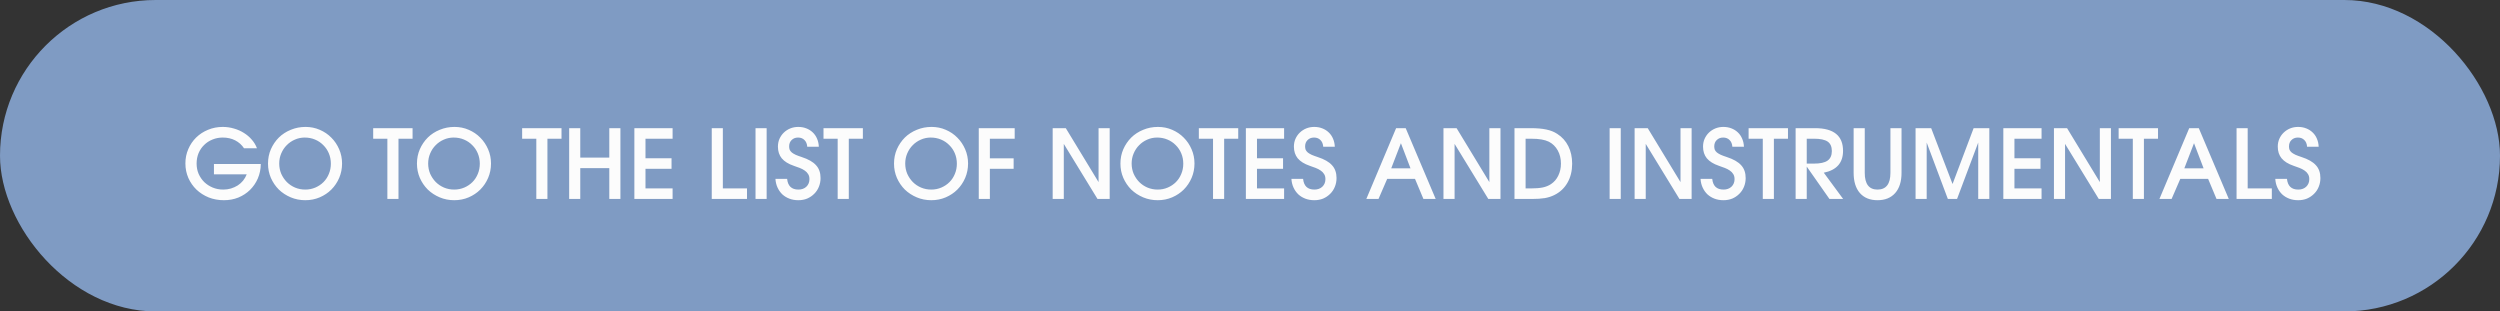 <?xml version="1.0" encoding="UTF-8"?> <svg xmlns="http://www.w3.org/2000/svg" width="289" height="36" viewBox="0 0 289 36" fill="none"><rect x="0" y="0" width="289" height="36" fill="#333333" stroke="none"/><rect width="289" height="36" rx="18" fill="#7F9BC3"></rect><path d="M24.732 18.958H30.148C30.141 19.556 30.026 20.113 29.805 20.63C29.583 21.139 29.28 21.582 28.896 21.959C28.52 22.328 28.073 22.62 27.556 22.834C27.047 23.041 26.489 23.144 25.884 23.144C25.256 23.144 24.669 23.037 24.123 22.823C23.584 22.601 23.115 22.302 22.717 21.926C22.318 21.542 22.004 21.091 21.775 20.575C21.546 20.05 21.432 19.489 21.432 18.891C21.432 18.3 21.543 17.75 21.764 17.241C21.986 16.724 22.288 16.277 22.672 15.901C23.064 15.517 23.521 15.218 24.046 15.004C24.577 14.782 25.146 14.672 25.751 14.672C26.194 14.672 26.626 14.734 27.047 14.86C27.468 14.978 27.852 15.148 28.199 15.369C28.546 15.583 28.849 15.842 29.107 16.145C29.373 16.447 29.572 16.779 29.705 17.141H28.21C27.944 16.743 27.601 16.436 27.18 16.222C26.759 16.008 26.283 15.901 25.751 15.901C25.323 15.901 24.924 15.978 24.555 16.134C24.186 16.281 23.865 16.492 23.592 16.765C23.318 17.031 23.104 17.348 22.949 17.717C22.802 18.079 22.728 18.478 22.728 18.913C22.728 19.334 22.805 19.729 22.96 20.098C23.123 20.46 23.34 20.778 23.614 21.051C23.894 21.317 24.219 21.527 24.588 21.682C24.965 21.837 25.371 21.915 25.807 21.915C26.117 21.915 26.412 21.874 26.693 21.793C26.98 21.704 27.243 21.586 27.479 21.438C27.715 21.283 27.922 21.099 28.099 20.885C28.276 20.663 28.417 20.419 28.52 20.154H24.732V18.958ZM30.982 18.913C30.982 18.315 31.093 17.762 31.314 17.252C31.543 16.735 31.849 16.285 32.233 15.901C32.625 15.517 33.086 15.218 33.618 15.004C34.149 14.782 34.718 14.672 35.323 14.672C35.907 14.672 36.453 14.782 36.962 15.004C37.479 15.225 37.926 15.528 38.303 15.912C38.687 16.296 38.989 16.746 39.211 17.263C39.432 17.773 39.543 18.319 39.543 18.902C39.543 19.493 39.432 20.047 39.211 20.564C38.989 21.08 38.687 21.531 38.303 21.915C37.926 22.291 37.479 22.59 36.962 22.812C36.446 23.033 35.888 23.144 35.29 23.144C34.692 23.144 34.131 23.033 33.607 22.812C33.083 22.59 32.625 22.291 32.233 21.915C31.849 21.531 31.543 21.08 31.314 20.564C31.093 20.047 30.982 19.497 30.982 18.913ZM32.278 18.902C32.278 19.323 32.355 19.718 32.51 20.087C32.673 20.449 32.887 20.767 33.153 21.04C33.426 21.313 33.743 21.527 34.105 21.682C34.474 21.837 34.869 21.915 35.29 21.915C35.704 21.915 36.091 21.837 36.453 21.682C36.815 21.527 37.129 21.317 37.394 21.051C37.66 20.785 37.867 20.471 38.015 20.109C38.17 19.74 38.247 19.345 38.247 18.924C38.247 18.496 38.17 18.098 38.015 17.728C37.859 17.359 37.645 17.042 37.372 16.776C37.106 16.503 36.789 16.288 36.42 16.134C36.051 15.978 35.652 15.901 35.224 15.901C34.818 15.901 34.434 15.982 34.072 16.145C33.718 16.3 33.407 16.514 33.142 16.787C32.876 17.053 32.665 17.37 32.51 17.739C32.355 18.101 32.278 18.489 32.278 18.902ZM44.78 16.034H43.141V14.816H47.693V16.034H46.065V23H44.78V16.034ZM48.2 18.913C48.2 18.315 48.311 17.762 48.532 17.252C48.761 16.735 49.068 16.285 49.452 15.901C49.843 15.517 50.304 15.218 50.836 15.004C51.368 14.782 51.936 14.672 52.541 14.672C53.125 14.672 53.671 14.782 54.181 15.004C54.697 15.225 55.144 15.528 55.521 15.912C55.905 16.296 56.207 16.746 56.429 17.263C56.65 17.773 56.761 18.319 56.761 18.902C56.761 19.493 56.65 20.047 56.429 20.564C56.207 21.08 55.905 21.531 55.521 21.915C55.144 22.291 54.697 22.59 54.181 22.812C53.664 23.033 53.106 23.144 52.508 23.144C51.91 23.144 51.349 23.033 50.825 22.812C50.301 22.59 49.843 22.291 49.452 21.915C49.068 21.531 48.761 21.08 48.532 20.564C48.311 20.047 48.2 19.497 48.2 18.913ZM49.496 18.902C49.496 19.323 49.573 19.718 49.728 20.087C49.891 20.449 50.105 20.767 50.371 21.04C50.644 21.313 50.962 21.527 51.323 21.682C51.692 21.837 52.087 21.915 52.508 21.915C52.922 21.915 53.309 21.837 53.671 21.682C54.033 21.527 54.347 21.317 54.612 21.051C54.878 20.785 55.085 20.471 55.233 20.109C55.388 19.74 55.465 19.345 55.465 18.924C55.465 18.496 55.388 18.098 55.233 17.728C55.078 17.359 54.864 17.042 54.59 16.776C54.325 16.503 54.007 16.288 53.638 16.134C53.269 15.978 52.87 15.901 52.442 15.901C52.036 15.901 51.652 15.982 51.29 16.145C50.936 16.3 50.626 16.514 50.36 16.787C50.094 17.053 49.883 17.37 49.728 17.739C49.573 18.101 49.496 18.489 49.496 18.902ZM61.998 16.034H60.359V14.816H64.911V16.034H63.283V23H61.998V16.034ZM65.795 14.816H67.079V18.216H70.435V14.816H71.72V23H70.435V19.434H67.079V23H65.795V14.816ZM73.333 14.816H77.752V16.034H74.618V18.293H77.63V19.511H74.618V21.782H77.752V23H73.333V14.816ZM82.278 14.816H83.562V21.782H86.353V23H82.278V14.816ZM87.339 14.816H88.624V23H87.339V14.816ZM90.991 20.674C91.072 21.501 91.508 21.915 92.298 21.915C92.674 21.915 92.981 21.804 93.217 21.582C93.453 21.354 93.572 21.062 93.572 20.707C93.572 20.471 93.52 20.276 93.416 20.12C93.32 19.958 93.188 19.822 93.018 19.711C92.848 19.593 92.656 19.493 92.442 19.412C92.228 19.323 92.003 19.242 91.766 19.168C91.139 18.954 90.674 18.666 90.371 18.304C90.076 17.942 89.928 17.492 89.928 16.953C89.928 16.628 89.987 16.329 90.105 16.056C90.231 15.775 90.397 15.535 90.603 15.336C90.818 15.129 91.065 14.967 91.346 14.849C91.633 14.731 91.944 14.672 92.276 14.672C92.615 14.672 92.925 14.727 93.206 14.838C93.494 14.948 93.741 15.104 93.948 15.303C94.162 15.502 94.328 15.742 94.447 16.023C94.572 16.303 94.642 16.617 94.657 16.964H93.317C93.295 16.632 93.188 16.373 92.996 16.189C92.811 15.997 92.564 15.901 92.254 15.901C91.951 15.901 91.704 15.997 91.512 16.189C91.32 16.373 91.224 16.621 91.224 16.931C91.224 17.071 91.246 17.2 91.29 17.319C91.342 17.429 91.423 17.533 91.534 17.629C91.644 17.717 91.792 17.806 91.977 17.894C92.161 17.976 92.39 18.061 92.663 18.149C93.439 18.4 93.996 18.718 94.336 19.102C94.683 19.478 94.856 19.973 94.856 20.586C94.856 20.947 94.79 21.287 94.657 21.605C94.531 21.915 94.35 22.184 94.114 22.413C93.885 22.642 93.616 22.823 93.306 22.956C92.996 23.081 92.656 23.144 92.287 23.144C91.91 23.144 91.567 23.085 91.257 22.967C90.947 22.849 90.674 22.683 90.437 22.468C90.208 22.247 90.024 21.985 89.884 21.682C89.743 21.379 89.662 21.043 89.64 20.674H90.991ZM96.835 16.034H95.196V14.816H99.748V16.034H98.12V23H96.835V16.034ZM103.348 18.913C103.348 18.315 103.459 17.762 103.68 17.252C103.909 16.735 104.216 16.285 104.599 15.901C104.991 15.517 105.452 15.218 105.984 15.004C106.515 14.782 107.084 14.672 107.689 14.672C108.273 14.672 108.819 14.782 109.329 15.004C109.845 15.225 110.292 15.528 110.669 15.912C111.053 16.296 111.355 16.746 111.577 17.263C111.798 17.773 111.909 18.319 111.909 18.902C111.909 19.493 111.798 20.047 111.577 20.564C111.355 21.08 111.053 21.531 110.669 21.915C110.292 22.291 109.845 22.59 109.329 22.812C108.812 23.033 108.254 23.144 107.656 23.144C107.058 23.144 106.497 23.033 105.973 22.812C105.449 22.59 104.991 22.291 104.599 21.915C104.216 21.531 103.909 21.08 103.68 20.564C103.459 20.047 103.348 19.497 103.348 18.913ZM104.644 18.902C104.644 19.323 104.721 19.718 104.876 20.087C105.039 20.449 105.253 20.767 105.519 21.04C105.792 21.313 106.109 21.527 106.471 21.682C106.84 21.837 107.235 21.915 107.656 21.915C108.07 21.915 108.457 21.837 108.819 21.682C109.181 21.527 109.495 21.317 109.76 21.051C110.026 20.785 110.233 20.471 110.381 20.109C110.536 19.74 110.613 19.345 110.613 18.924C110.613 18.496 110.536 18.098 110.381 17.728C110.226 17.359 110.011 17.042 109.738 16.776C109.472 16.503 109.155 16.288 108.786 16.134C108.417 15.978 108.018 15.901 107.59 15.901C107.184 15.901 106.8 15.982 106.438 16.145C106.084 16.3 105.773 16.514 105.508 16.787C105.242 17.053 105.031 17.37 104.876 17.739C104.721 18.101 104.644 18.489 104.644 18.902ZM113.145 14.816H117.298V16.034H114.429V18.304H117.176V19.511H114.429V23H113.145V14.816ZM121.689 14.816H123.206L126.994 21.051V14.816H128.279V23H126.872L122.974 16.632V23H121.689V14.816ZM129.521 18.913C129.521 18.315 129.632 17.762 129.854 17.252C130.082 16.735 130.389 16.285 130.773 15.901C131.164 15.517 131.626 15.218 132.157 15.004C132.689 14.782 133.257 14.672 133.863 14.672C134.446 14.672 134.992 14.782 135.502 15.004C136.019 15.225 136.465 15.528 136.842 15.912C137.226 16.296 137.529 16.746 137.75 17.263C137.972 17.773 138.082 18.319 138.082 18.902C138.082 19.493 137.972 20.047 137.75 20.564C137.529 21.08 137.226 21.531 136.842 21.915C136.465 22.291 136.019 22.59 135.502 22.812C134.985 23.033 134.428 23.144 133.83 23.144C133.231 23.144 132.67 23.033 132.146 22.812C131.622 22.59 131.164 22.291 130.773 21.915C130.389 21.531 130.082 21.08 129.854 20.564C129.632 20.047 129.521 19.497 129.521 18.913ZM130.817 18.902C130.817 19.323 130.895 19.718 131.05 20.087C131.212 20.449 131.426 20.767 131.692 21.04C131.965 21.313 132.283 21.527 132.644 21.682C133.014 21.837 133.409 21.915 133.83 21.915C134.243 21.915 134.631 21.837 134.992 21.682C135.354 21.527 135.668 21.317 135.934 21.051C136.2 20.785 136.406 20.471 136.554 20.109C136.709 19.74 136.787 19.345 136.787 18.924C136.787 18.496 136.709 18.098 136.554 17.728C136.399 17.359 136.185 17.042 135.912 16.776C135.646 16.503 135.328 16.288 134.959 16.134C134.59 15.978 134.191 15.901 133.763 15.901C133.357 15.901 132.973 15.982 132.611 16.145C132.257 16.3 131.947 16.514 131.681 16.787C131.415 17.053 131.205 17.37 131.05 17.739C130.895 18.101 130.817 18.489 130.817 18.902ZM140.226 16.034H138.587V14.816H143.139V16.034H141.511V23H140.226V16.034ZM144.023 14.816H148.442V16.034H145.308V18.293H148.32V19.511H145.308V21.782H148.442V23H144.023V14.816ZM150.638 20.674C150.719 21.501 151.155 21.915 151.945 21.915C152.322 21.915 152.628 21.804 152.864 21.582C153.101 21.354 153.219 21.062 153.219 20.707C153.219 20.471 153.167 20.276 153.064 20.12C152.968 19.958 152.835 19.822 152.665 19.711C152.495 19.593 152.303 19.493 152.089 19.412C151.875 19.323 151.65 19.242 151.413 19.168C150.786 18.954 150.321 18.666 150.018 18.304C149.723 17.942 149.575 17.492 149.575 16.953C149.575 16.628 149.634 16.329 149.752 16.056C149.878 15.775 150.044 15.535 150.251 15.336C150.465 15.129 150.712 14.967 150.993 14.849C151.281 14.731 151.591 14.672 151.923 14.672C152.263 14.672 152.573 14.727 152.853 14.838C153.141 14.948 153.388 15.104 153.595 15.303C153.809 15.502 153.975 15.742 154.094 16.023C154.219 16.303 154.289 16.617 154.304 16.964H152.964C152.942 16.632 152.835 16.373 152.643 16.189C152.458 15.997 152.211 15.901 151.901 15.901C151.598 15.901 151.351 15.997 151.159 16.189C150.967 16.373 150.871 16.621 150.871 16.931C150.871 17.071 150.893 17.2 150.937 17.319C150.989 17.429 151.07 17.533 151.181 17.629C151.292 17.717 151.439 17.806 151.624 17.894C151.808 17.976 152.037 18.061 152.31 18.149C153.086 18.4 153.643 18.718 153.983 19.102C154.33 19.478 154.503 19.973 154.503 20.586C154.503 20.947 154.437 21.287 154.304 21.605C154.178 21.915 153.998 22.184 153.761 22.413C153.532 22.642 153.263 22.823 152.953 22.956C152.643 23.081 152.303 23.144 151.934 23.144C151.557 23.144 151.214 23.085 150.904 22.967C150.594 22.849 150.321 22.683 150.084 22.468C149.856 22.247 149.671 21.985 149.531 21.682C149.39 21.379 149.309 21.043 149.287 20.674H150.638ZM161.391 14.816H162.499L165.965 23H164.548L163.573 20.674H160.361L159.354 23H157.947L161.391 14.816ZM163.053 19.456L161.945 16.554L160.827 19.456H163.053ZM166.865 14.816H168.382L172.17 21.051V14.816H173.455V23H172.048L168.15 16.632V23H166.865V14.816ZM175.074 14.816H176.957C177.665 14.816 178.264 14.867 178.751 14.971C179.246 15.074 179.67 15.244 180.024 15.48C180.578 15.835 181.003 16.307 181.298 16.898C181.593 17.488 181.741 18.164 181.741 18.924C181.741 19.751 181.564 20.479 181.209 21.106C180.855 21.734 180.353 22.21 179.703 22.535C179.371 22.705 178.998 22.826 178.585 22.9C178.179 22.967 177.677 23 177.079 23H175.074V14.816ZM176.957 21.782C177.51 21.782 177.972 21.745 178.341 21.671C178.71 21.59 179.028 21.461 179.294 21.283C179.655 21.047 179.936 20.722 180.135 20.309C180.342 19.888 180.445 19.423 180.445 18.913C180.445 18.345 180.323 17.839 180.08 17.396C179.836 16.953 179.497 16.617 179.061 16.388C178.803 16.263 178.515 16.174 178.197 16.122C177.88 16.063 177.459 16.034 176.935 16.034H176.359V21.782H176.957ZM186.073 14.816H187.358V23H186.073V14.816ZM188.961 14.816H190.478L194.266 21.051V14.816H195.551V23H194.144L190.246 16.632V23H188.961V14.816ZM197.934 20.674C198.015 21.501 198.451 21.915 199.241 21.915C199.617 21.915 199.924 21.804 200.16 21.582C200.396 21.354 200.515 21.062 200.515 20.707C200.515 20.471 200.463 20.276 200.359 20.12C200.263 19.958 200.131 19.822 199.961 19.711C199.791 19.593 199.599 19.493 199.385 19.412C199.171 19.323 198.946 19.242 198.709 19.168C198.082 18.954 197.617 18.666 197.314 18.304C197.019 17.942 196.871 17.492 196.871 16.953C196.871 16.628 196.93 16.329 197.048 16.056C197.174 15.775 197.34 15.535 197.546 15.336C197.761 15.129 198.008 14.967 198.288 14.849C198.576 14.731 198.887 14.672 199.219 14.672C199.558 14.672 199.868 14.727 200.149 14.838C200.437 14.948 200.684 15.104 200.891 15.303C201.105 15.502 201.271 15.742 201.389 16.023C201.515 16.303 201.585 16.617 201.6 16.964H200.26C200.238 16.632 200.131 16.373 199.939 16.189C199.754 15.997 199.507 15.901 199.197 15.901C198.894 15.901 198.647 15.997 198.455 16.189C198.263 16.373 198.167 16.621 198.167 16.931C198.167 17.071 198.189 17.2 198.233 17.319C198.285 17.429 198.366 17.533 198.477 17.629C198.587 17.717 198.735 17.806 198.92 17.894C199.104 17.976 199.333 18.061 199.606 18.149C200.382 18.4 200.939 18.718 201.279 19.102C201.626 19.478 201.799 19.973 201.799 20.586C201.799 20.947 201.733 21.287 201.6 21.605C201.474 21.915 201.293 22.184 201.057 22.413C200.828 22.642 200.559 22.823 200.249 22.956C199.939 23.081 199.599 23.144 199.23 23.144C198.853 23.144 198.51 23.085 198.2 22.967C197.89 22.849 197.617 22.683 197.38 22.468C197.151 22.247 196.967 21.985 196.827 21.682C196.686 21.379 196.605 21.043 196.583 20.674H197.934ZM203.778 16.034H202.139V14.816H206.69V16.034H205.062V23H203.778V16.034ZM207.574 14.816H209.823C211.978 14.816 213.056 15.691 213.056 17.44C213.056 18.821 212.314 19.663 210.83 19.965L213.068 23H211.484L208.859 19.257V23H207.574V14.816ZM209.701 18.913C210.41 18.913 210.93 18.799 211.262 18.57C211.595 18.334 211.761 17.965 211.761 17.462C211.761 16.953 211.598 16.588 211.273 16.366C210.949 16.145 210.421 16.034 209.69 16.034H208.859V18.913H209.701ZM215.565 14.816V19.977C215.565 21.269 216.056 21.915 217.038 21.915C218.034 21.915 218.533 21.269 218.533 19.977V14.816H219.817V19.977C219.817 20.981 219.574 21.76 219.086 22.313C218.599 22.867 217.916 23.144 217.038 23.144C216.166 23.144 215.487 22.867 215 22.313C214.52 21.76 214.28 20.981 214.28 19.977V14.816H215.565ZM221.44 14.816H223.245L225.715 21.272L228.151 14.816H229.967V23H228.683V16.477L226.235 23H225.172L222.724 16.477V23H221.44V14.816ZM231.585 14.816H236.004V16.034H232.869V18.293H235.882V19.511H232.869V21.782H236.004V23H231.585V14.816ZM237.436 14.816H238.953L242.741 21.051V14.816H244.025V23H242.619L238.72 16.632V23H237.436V14.816ZM246.553 16.034H244.914V14.816H249.466V16.034H247.837V23H246.553V16.034ZM253.074 14.816H254.181L257.648 23H256.23L255.256 20.674H252.044L251.036 23H249.629L253.074 14.816ZM254.735 19.456L253.628 16.554L252.509 19.456H254.735ZM258.547 14.816H259.832V21.782H262.623V23H258.547V14.816ZM264.373 20.674C264.454 21.501 264.89 21.915 265.68 21.915C266.057 21.915 266.363 21.804 266.599 21.582C266.836 21.354 266.954 21.062 266.954 20.707C266.954 20.471 266.902 20.276 266.799 20.12C266.703 19.958 266.57 19.822 266.4 19.711C266.23 19.593 266.038 19.493 265.824 19.412C265.61 19.323 265.385 19.242 265.148 19.168C264.521 18.954 264.056 18.666 263.753 18.304C263.458 17.942 263.31 17.492 263.31 16.953C263.31 16.628 263.369 16.329 263.487 16.056C263.613 15.775 263.779 15.535 263.986 15.336C264.2 15.129 264.447 14.967 264.728 14.849C265.016 14.731 265.326 14.672 265.658 14.672C265.998 14.672 266.308 14.727 266.588 14.838C266.876 14.948 267.124 15.104 267.33 15.303C267.544 15.502 267.711 15.742 267.829 16.023C267.954 16.303 268.024 16.617 268.039 16.964H266.699C266.677 16.632 266.57 16.373 266.378 16.189C266.193 15.997 265.946 15.901 265.636 15.901C265.333 15.901 265.086 15.997 264.894 16.189C264.702 16.373 264.606 16.621 264.606 16.931C264.606 17.071 264.628 17.2 264.672 17.319C264.724 17.429 264.805 17.533 264.916 17.629C265.027 17.717 265.174 17.806 265.359 17.894C265.544 17.976 265.772 18.061 266.046 18.149C266.821 18.4 267.378 18.718 267.718 19.102C268.065 19.478 268.238 19.973 268.238 20.586C268.238 20.947 268.172 21.287 268.039 21.605C267.914 21.915 267.733 22.184 267.496 22.413C267.268 22.642 266.998 22.823 266.688 22.956C266.378 23.081 266.038 23.144 265.669 23.144C265.292 23.144 264.949 23.085 264.639 22.967C264.329 22.849 264.056 22.683 263.819 22.468C263.591 22.247 263.406 21.985 263.266 21.682C263.125 21.379 263.044 21.043 263.022 20.674H264.373Z" fill="#FCFCFC"></path></svg> 